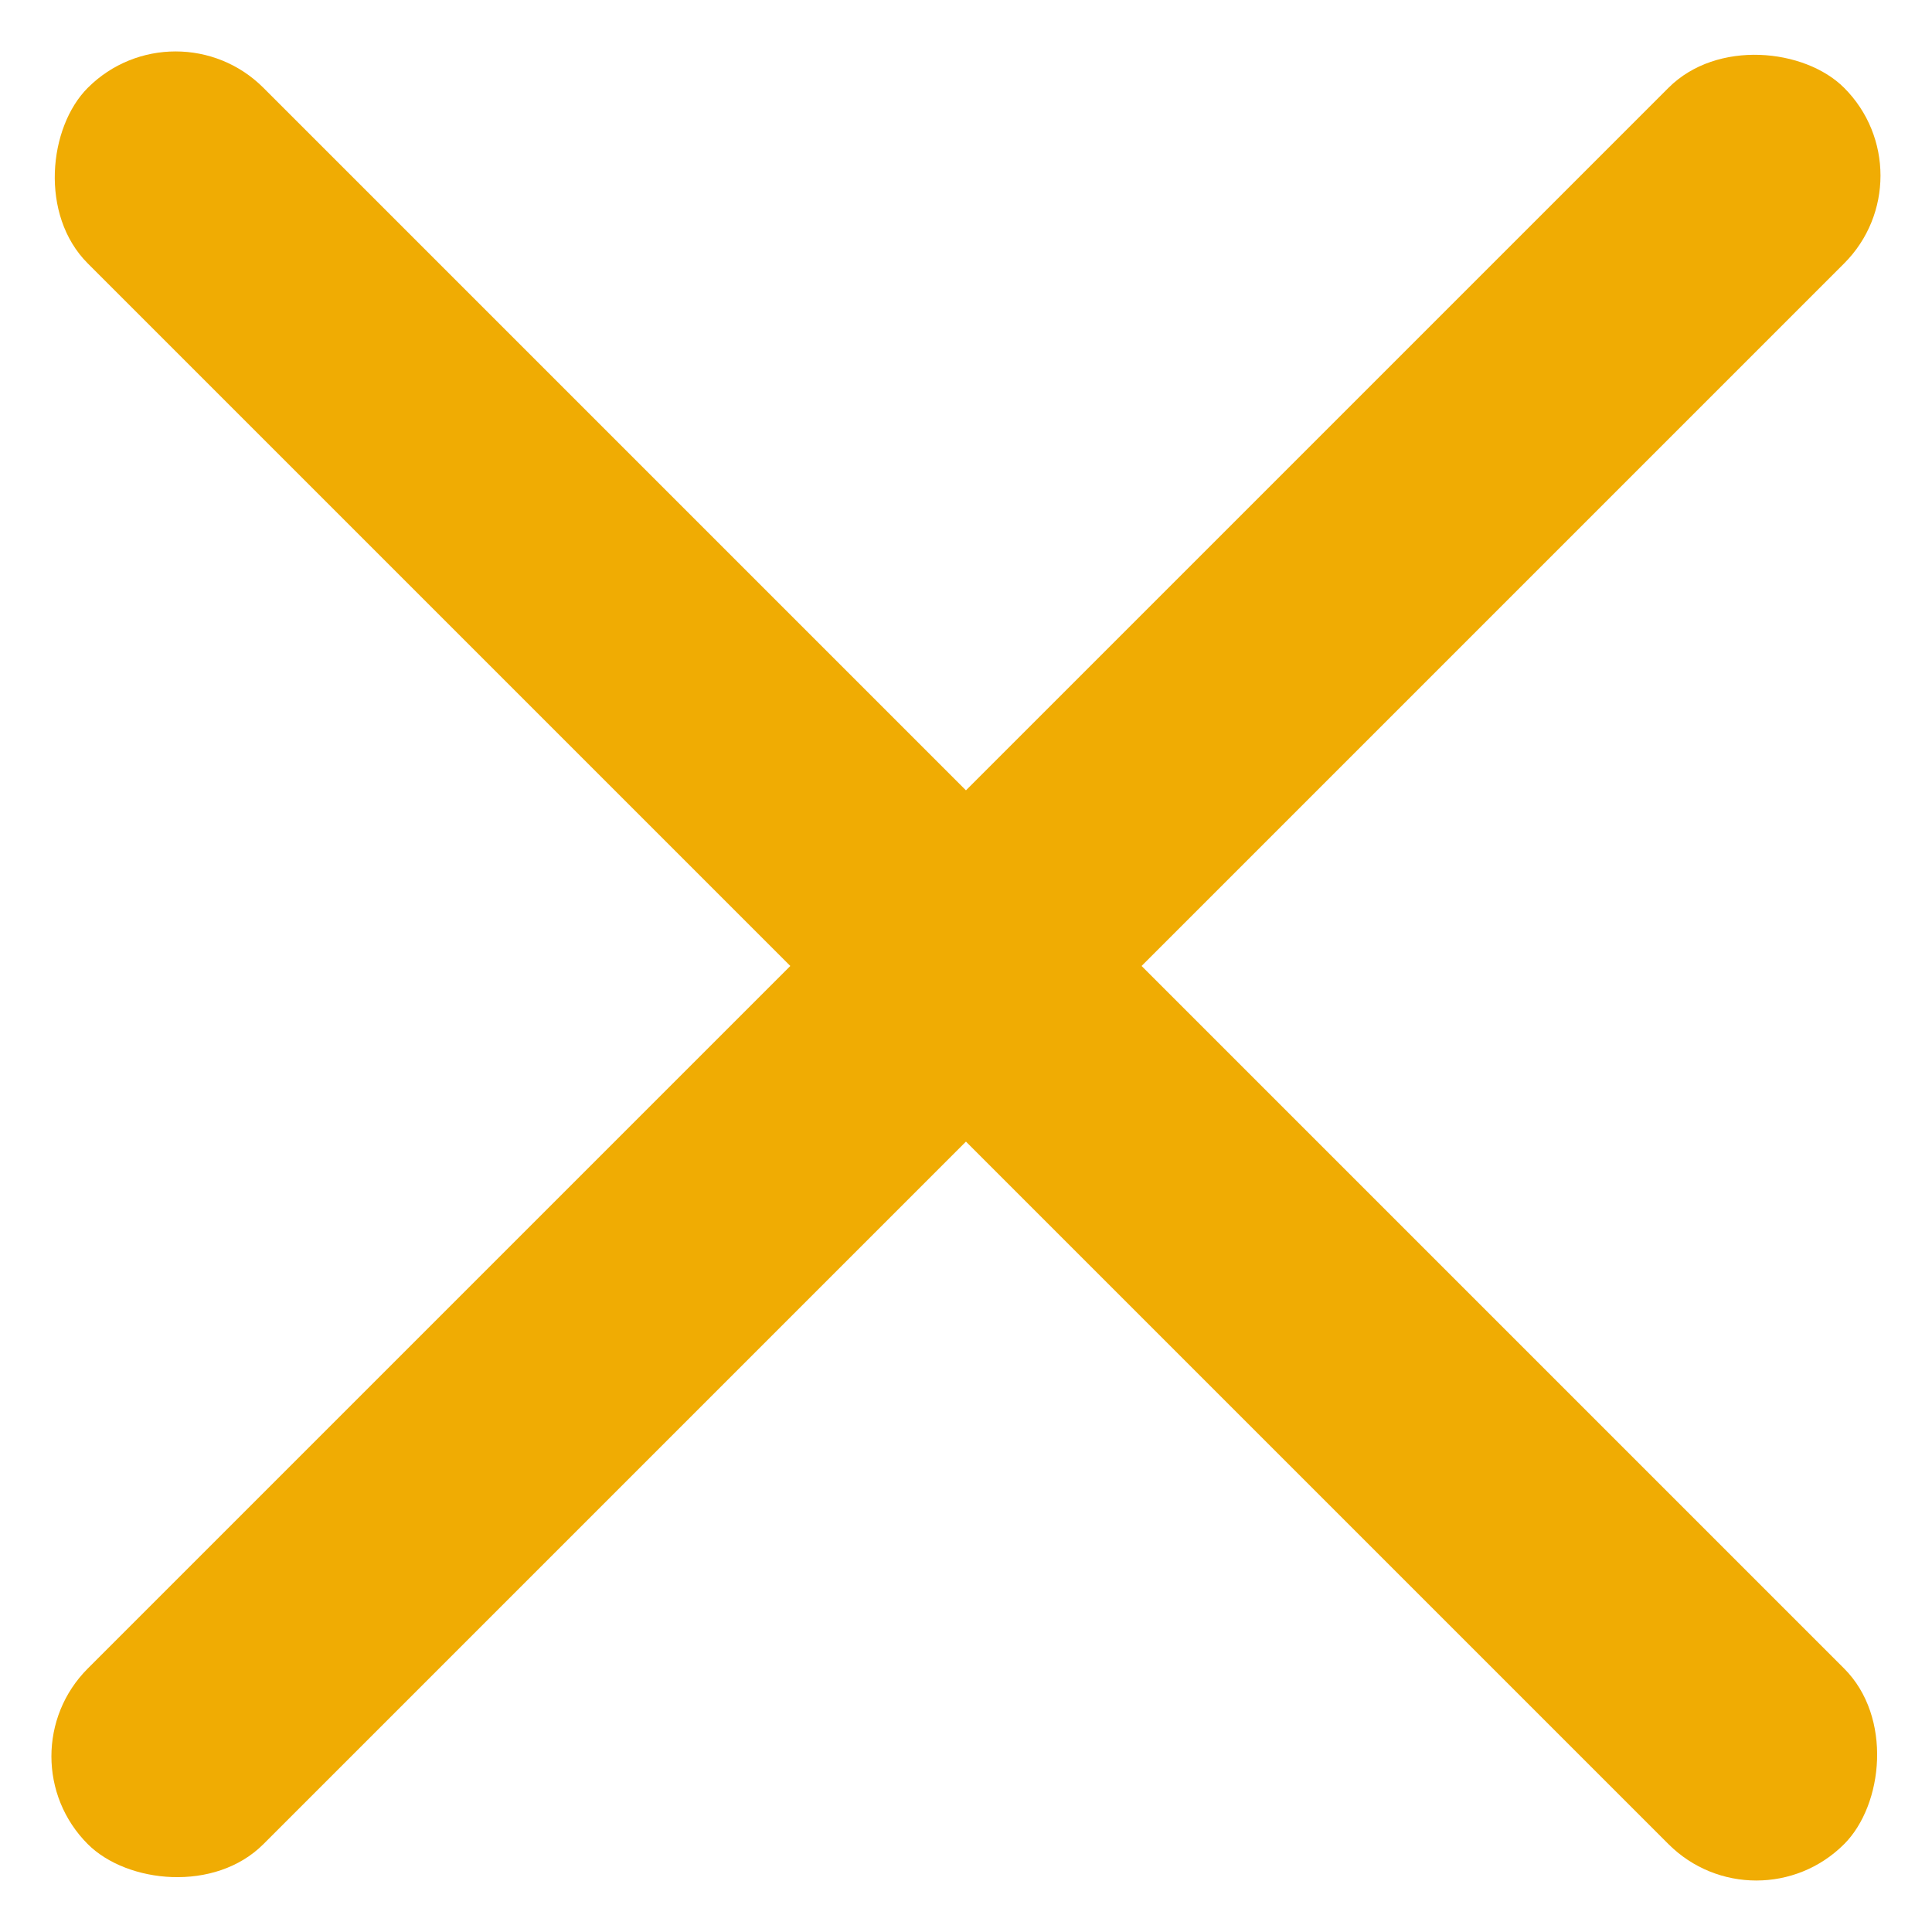 <svg xmlns="http://www.w3.org/2000/svg" width="23.335" height="23.335" viewBox="0 0 23.335 23.335"><g transform="translate(-196.576 -251.023) rotate(45)"><rect width="30" height="3" rx="1.5" transform="translate(318 37)" fill="#F0AC03"/><rect width="30" height="3" rx="1.5" transform="translate(334.5 23.5) rotate(90)" fill="#F0AC03"/></g></svg>